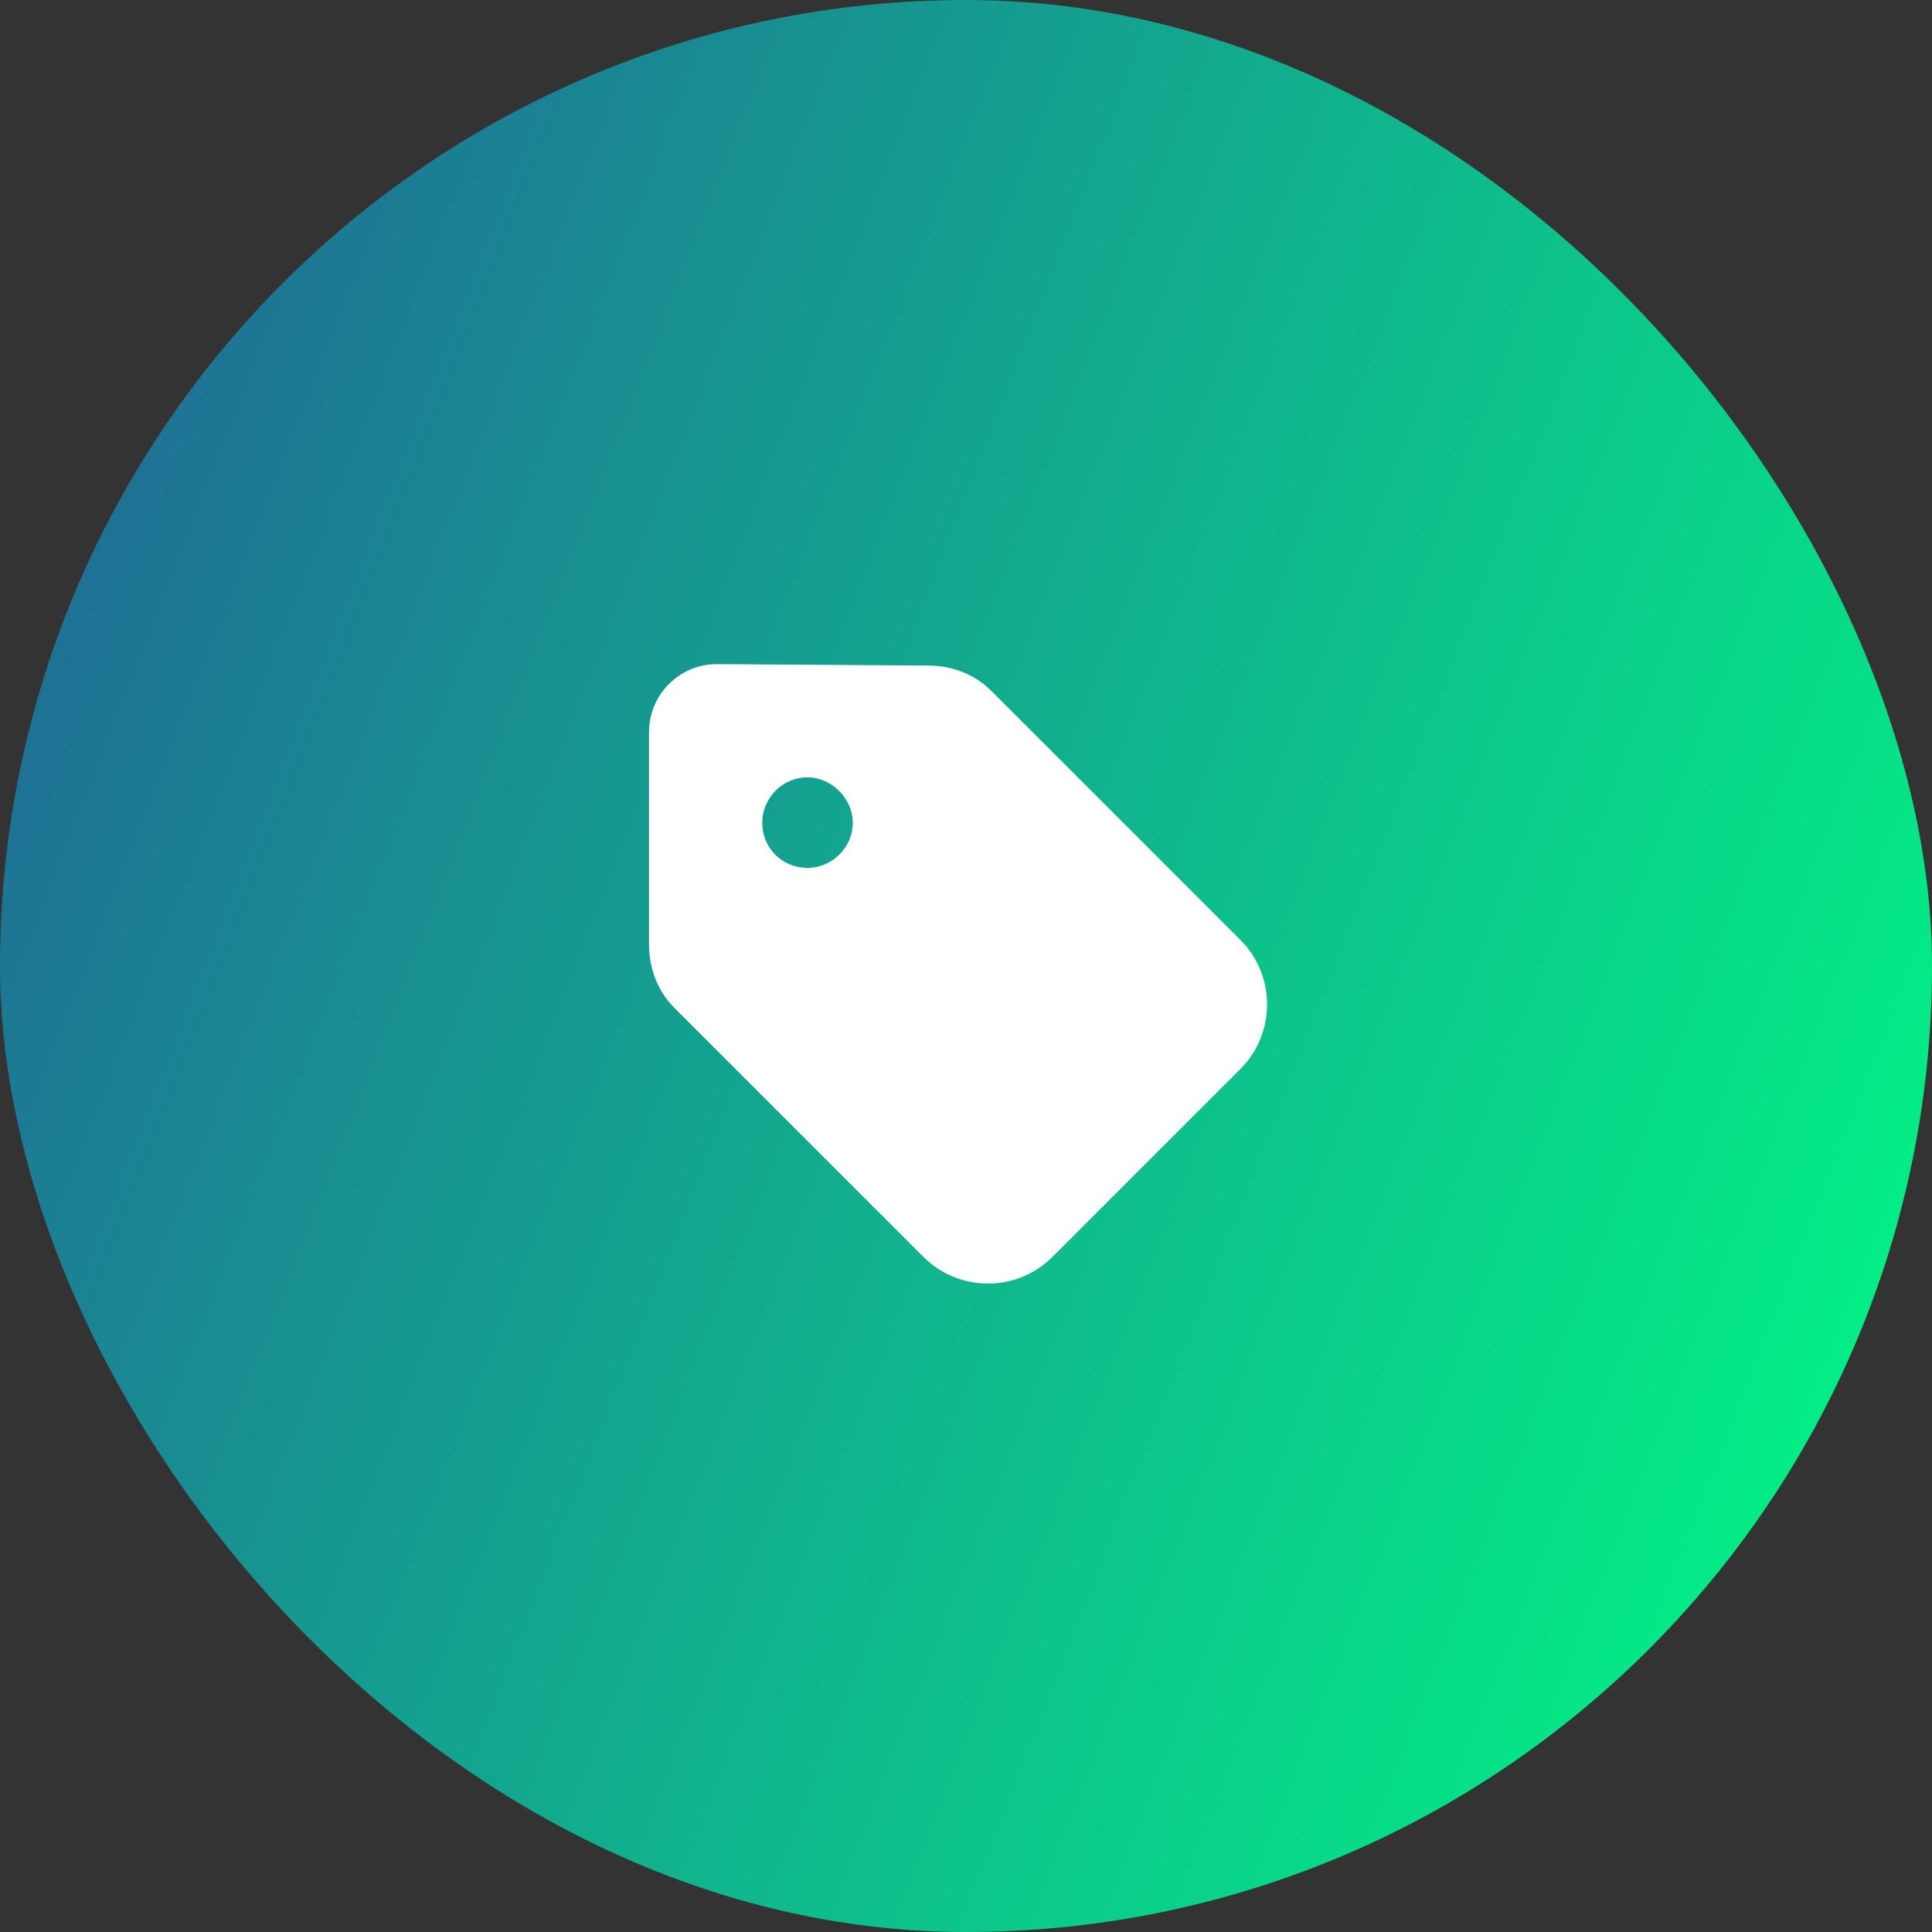 <svg width="64" height="64" viewBox="0 0 64 64" fill="none" xmlns="http://www.w3.org/2000/svg">
<rect x="0" y="0" width="64" height="64" fill="#333333" stroke="none"/>
<rect width="64" height="64" rx="32" fill="url(#paint0_linear_1_161)"/>
<path d="M21.5 24.25C21.5 23.031 22.484 22 23.75 22L30.734 22.047C31.531 22.047 32.281 22.328 32.844 22.891L41.094 31.141C42.266 32.312 42.266 34.234 41.094 35.406L34.859 41.641C33.688 42.812 31.766 42.812 30.594 41.641L22.344 33.391C21.781 32.828 21.5 32.078 21.5 31.281V24.25ZM26.75 25.75C25.906 25.75 25.25 26.453 25.25 27.25C25.25 28.094 25.906 28.75 26.75 28.75C27.547 28.75 28.25 28.094 28.25 27.25C28.25 26.453 27.547 25.75 26.75 25.75Z" fill="white"/>
<defs>
<linearGradient id="paint0_linear_1_161" x1="0" y1="0" x2="77.218" y2="30.163" gradientUnits="userSpaceOnUse">
<stop stop-color="#226097"/>
<stop offset="1" stop-color="#00FF84"/>
</linearGradient>
</defs>
</svg>
